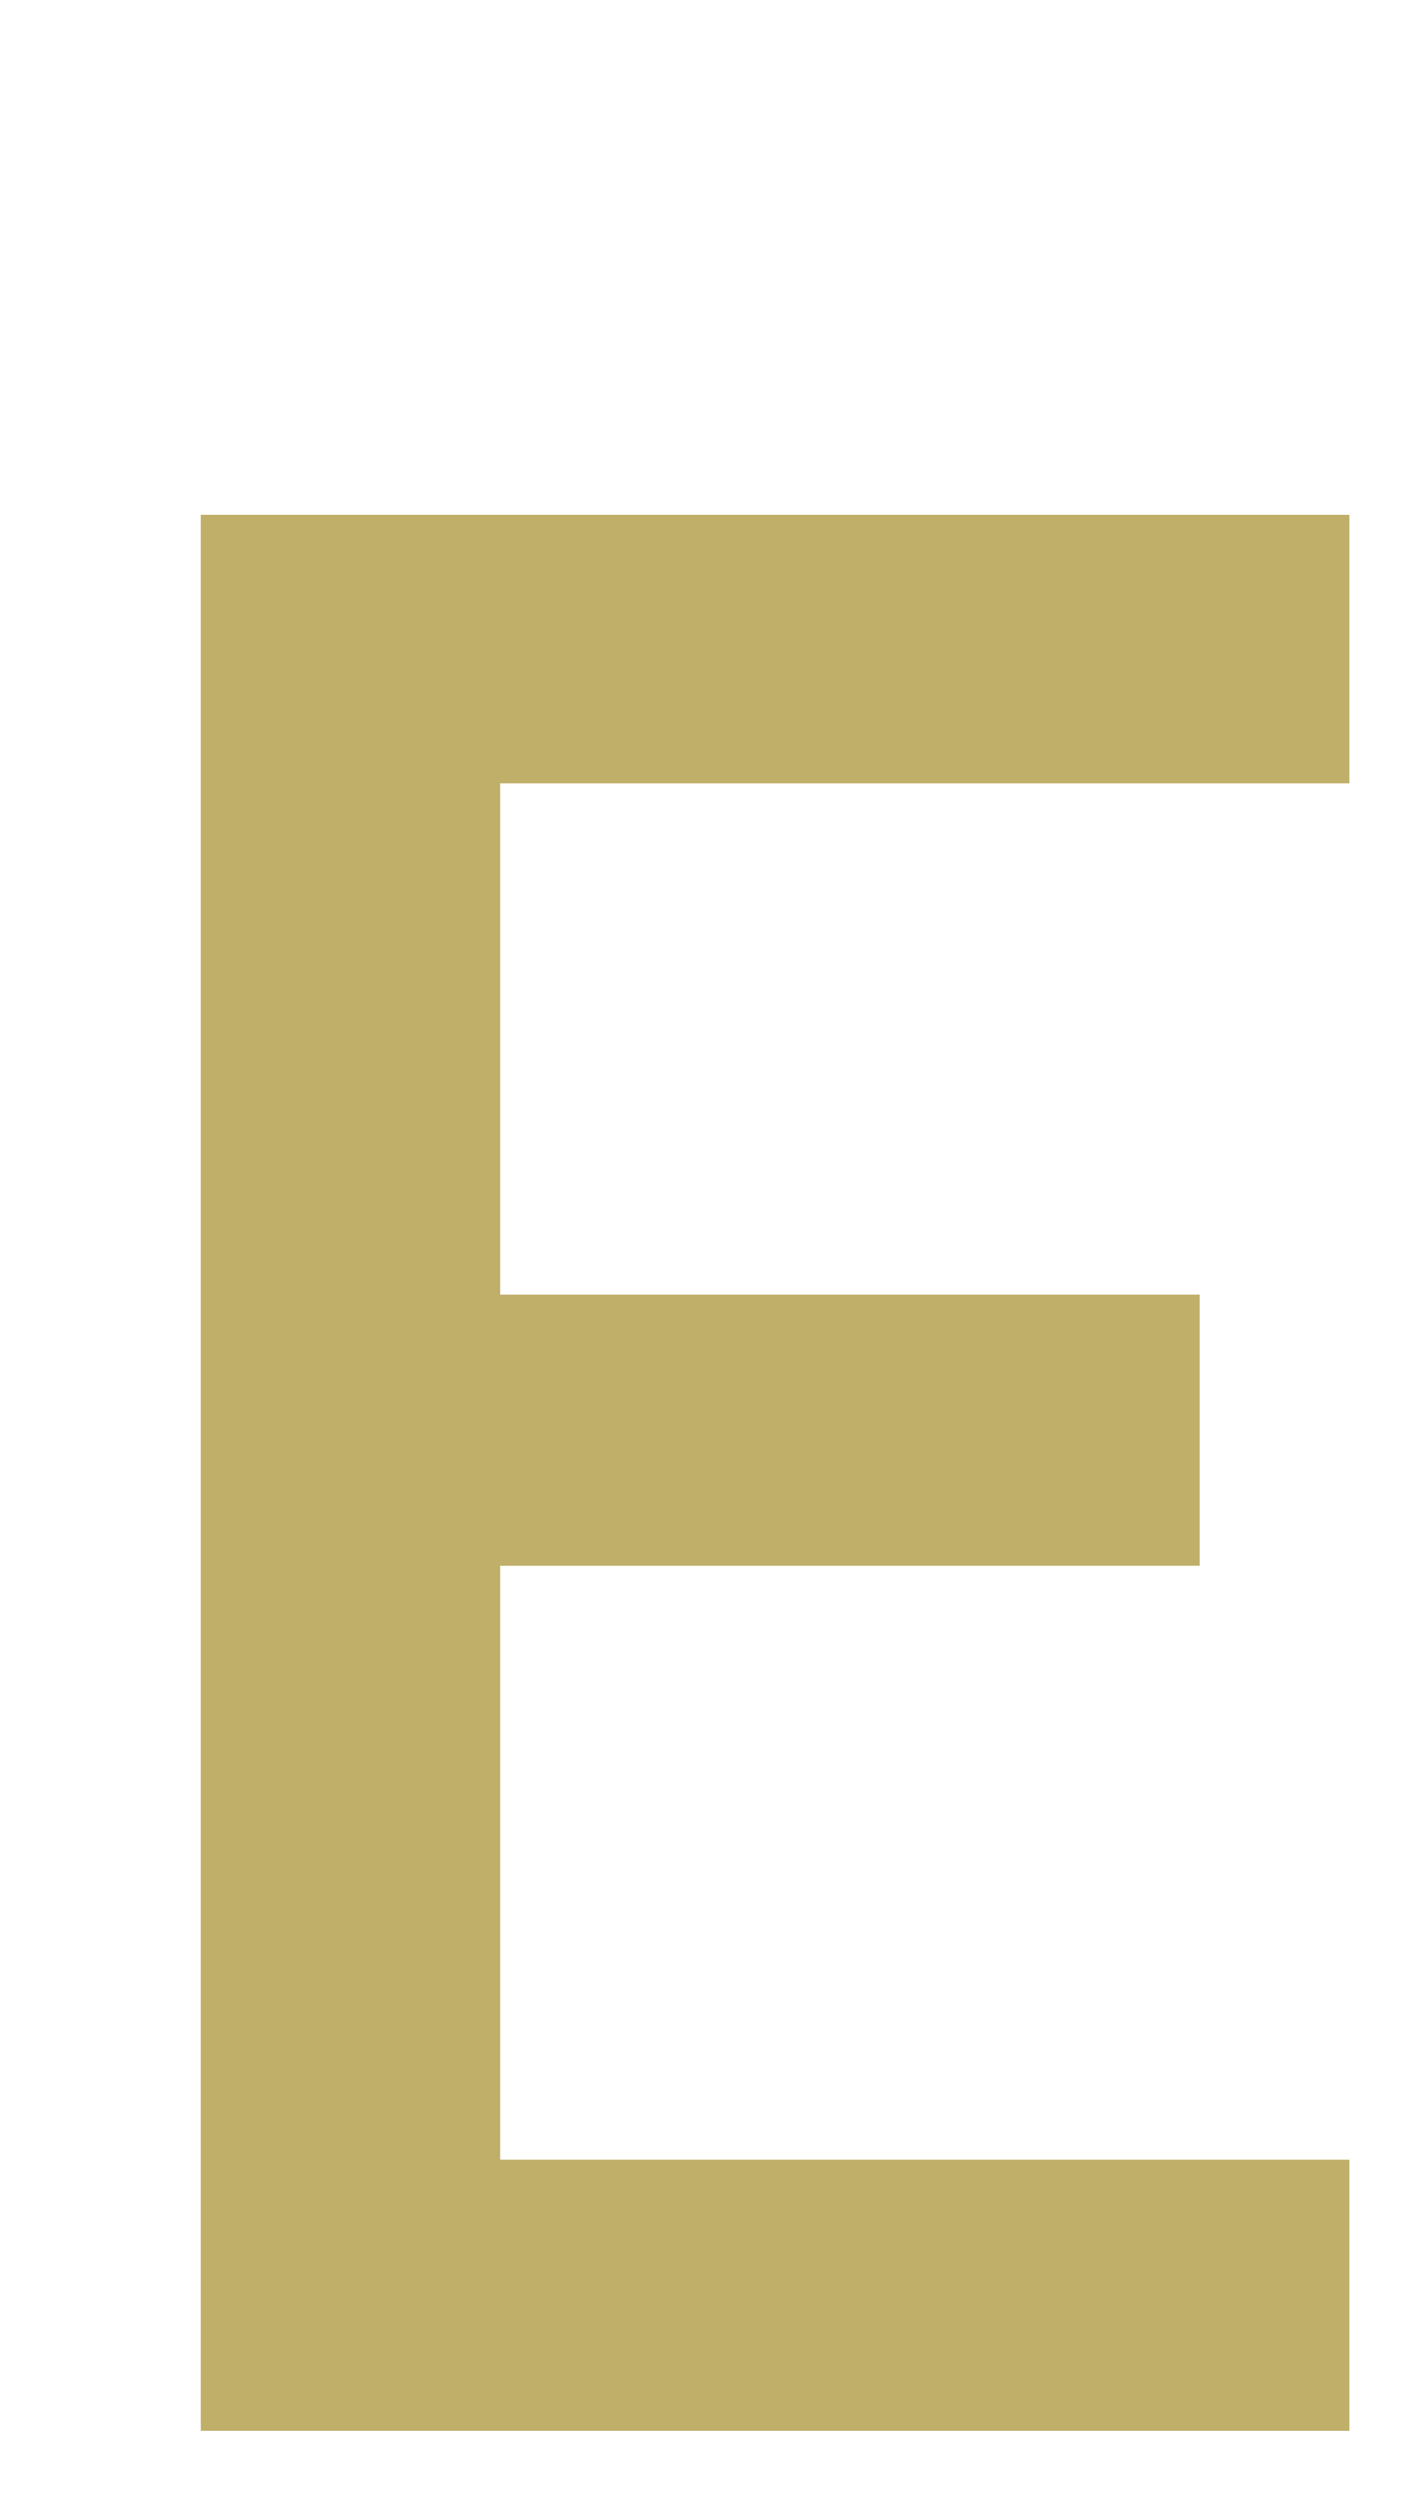<?xml version="1.0" encoding="UTF-8"?>
<svg id="img" xmlns="http://www.w3.org/2000/svg" viewBox="0 0 52 91">
  <defs>
    <style>
      .cls-1 {
        fill: #c0af69;
      }
    </style>
  </defs>
  <path class="cls-1" d="M18.214,47.125h25.472v9.869H18.214v21.619h30.924v9.869H7.311V18.739H49.138v9.775H18.214v18.611Z"/>
</svg>